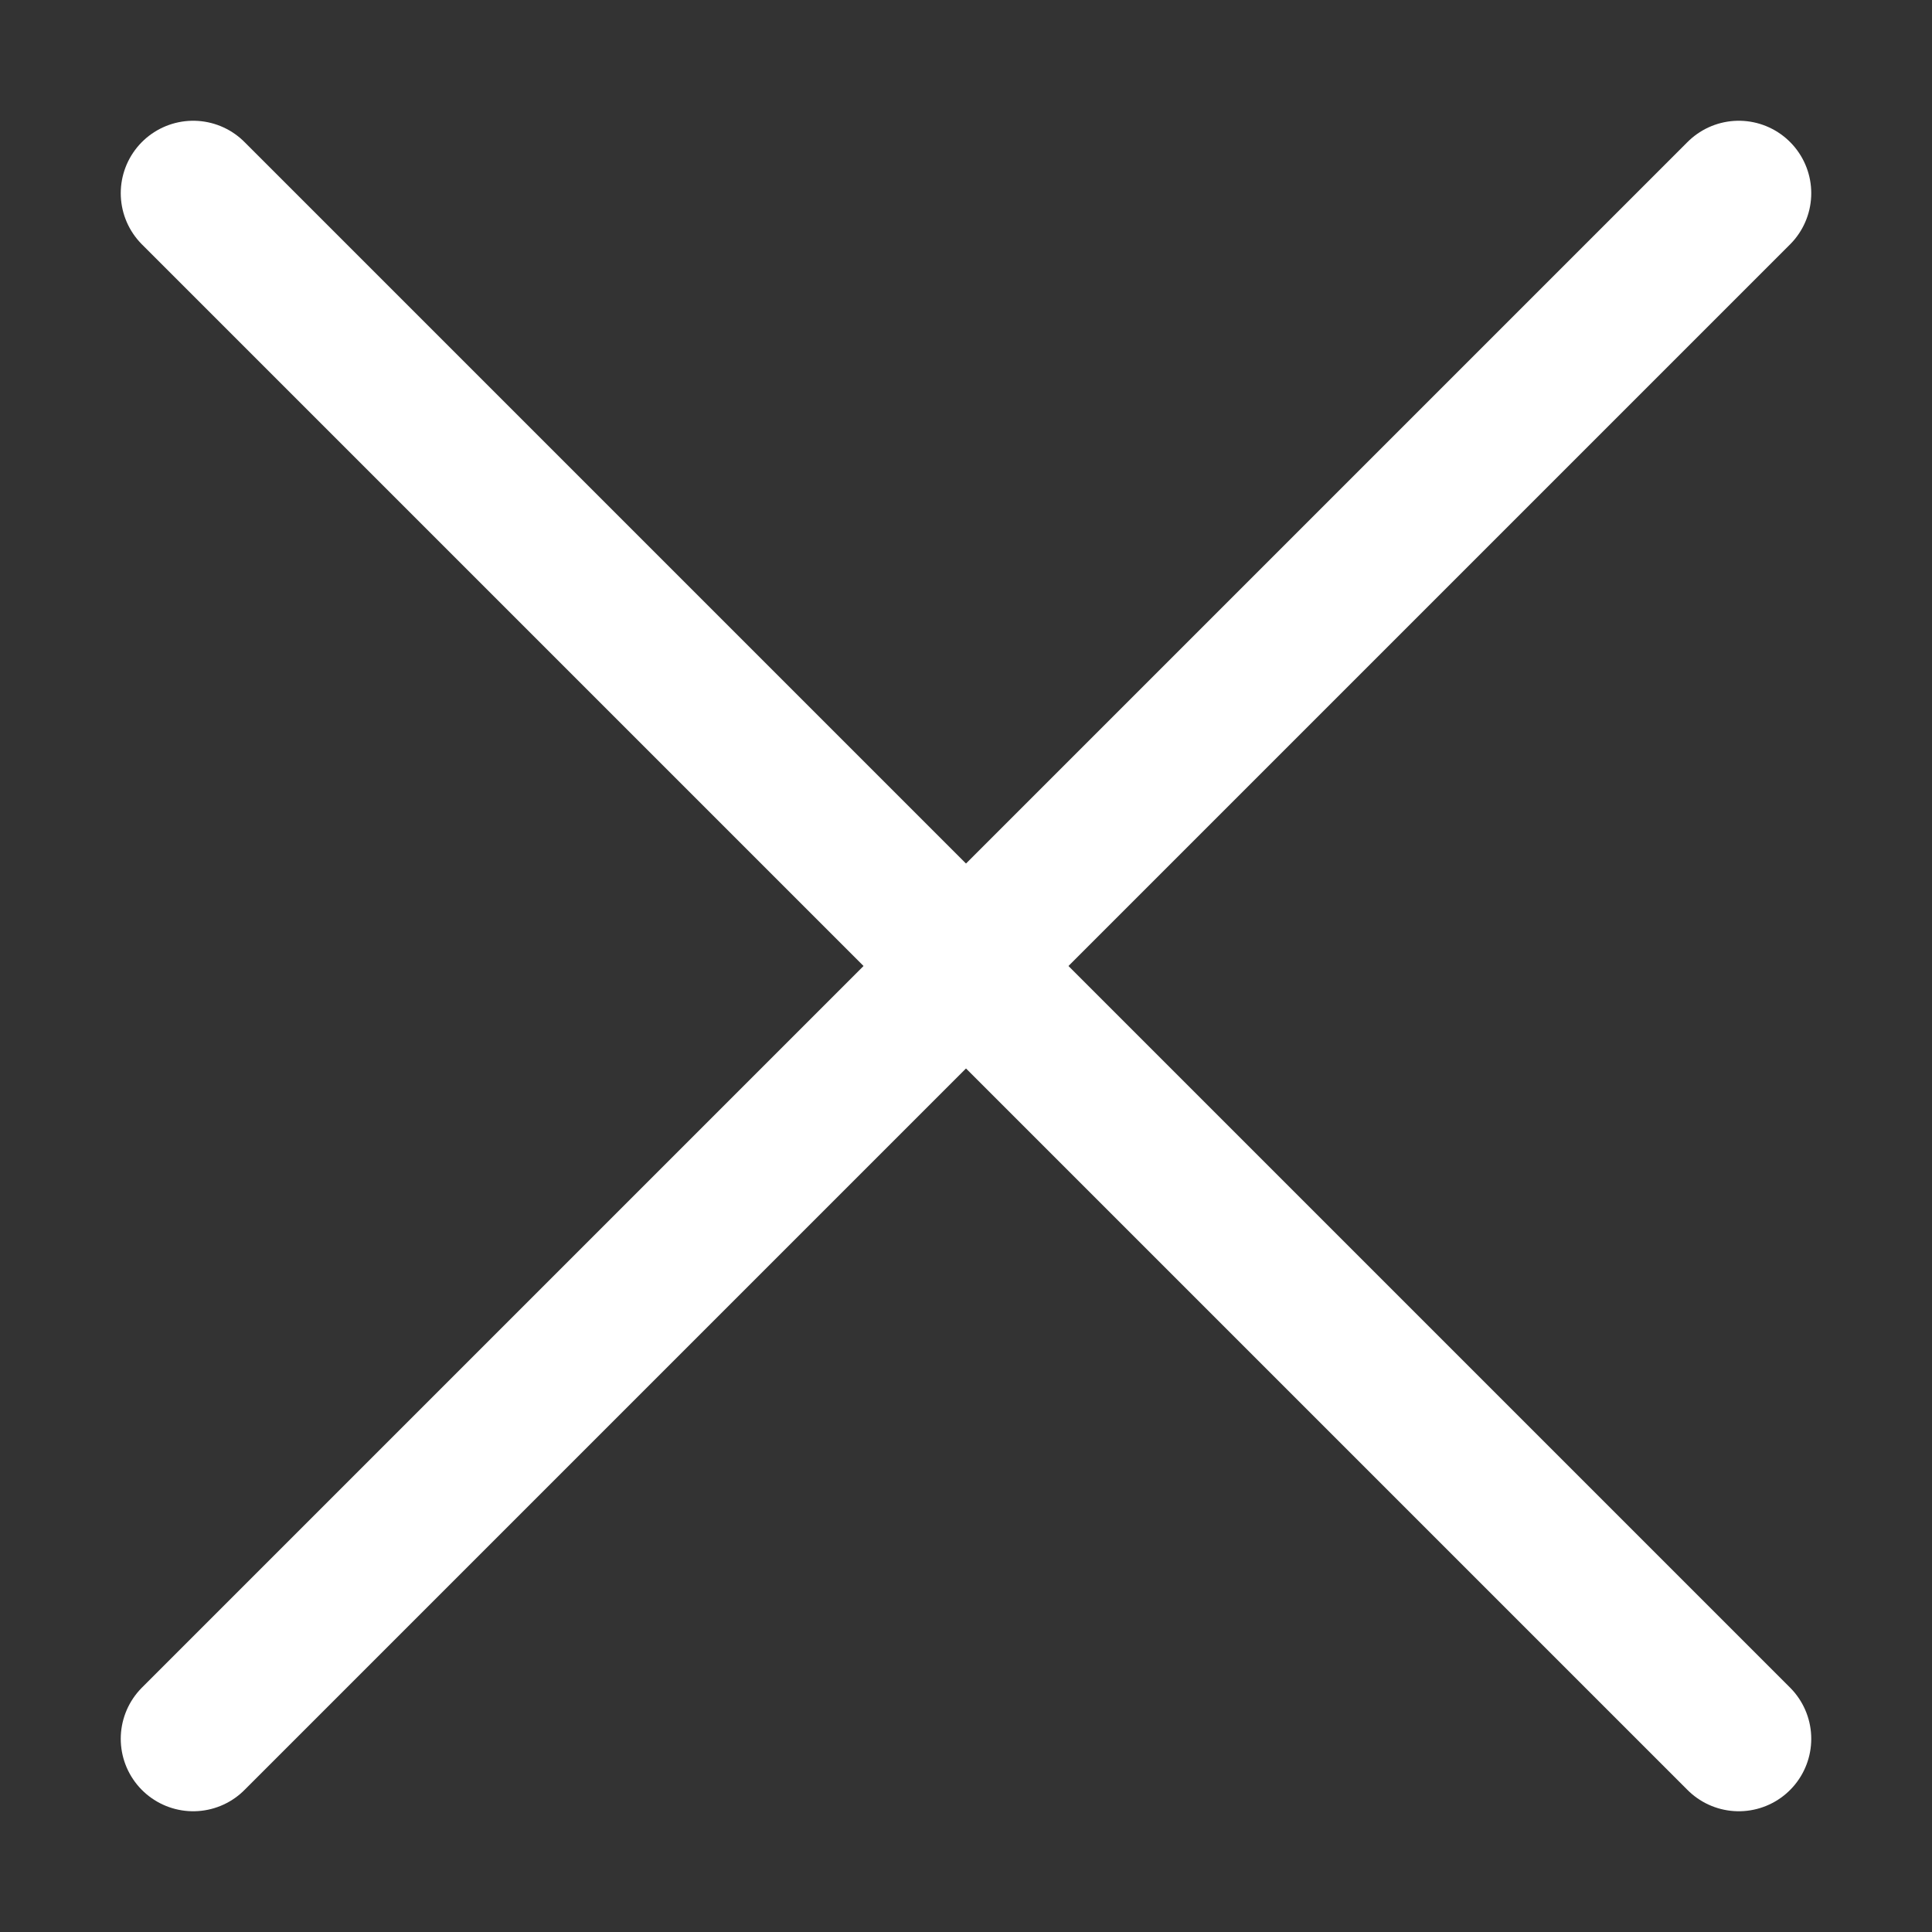 <?xml version="1.0" encoding="UTF-8"?>
<svg width="20px" height="20px" viewBox="0 0 20 20" version="1.1" xmlns="http://www.w3.org/2000/svg">
    <rect x="0" y="0" width="20" height="20" fill="#333333" stroke="none"/>
    <title>D7EEDC92-C466-42C4-8B66-9D63E78C12E9</title>
    <g id="Homepage---V01---Klassisch" stroke="none" stroke-width="1" fill="none" fill-rule="evenodd" stroke-linecap="round" stroke-linejoin="round">
        <g id="2.0-Rheintaler.ch---Icons-Overview" transform="translate(-870, -930)" stroke="#FFFFFF" stroke-width="1.5">
            <g id="IC_close_white" transform="translate(870, 930)">
                <line x1="2" y1="2" x2="18" y2="18" id="Path-17"></line>
                <line x1="2" y1="2" x2="18" y2="18" id="Path-17" transform="translate(10, 10) scale(-1, 1) translate(-10, -10) "></line>
            </g>
        </g>
    </g>
</svg>
